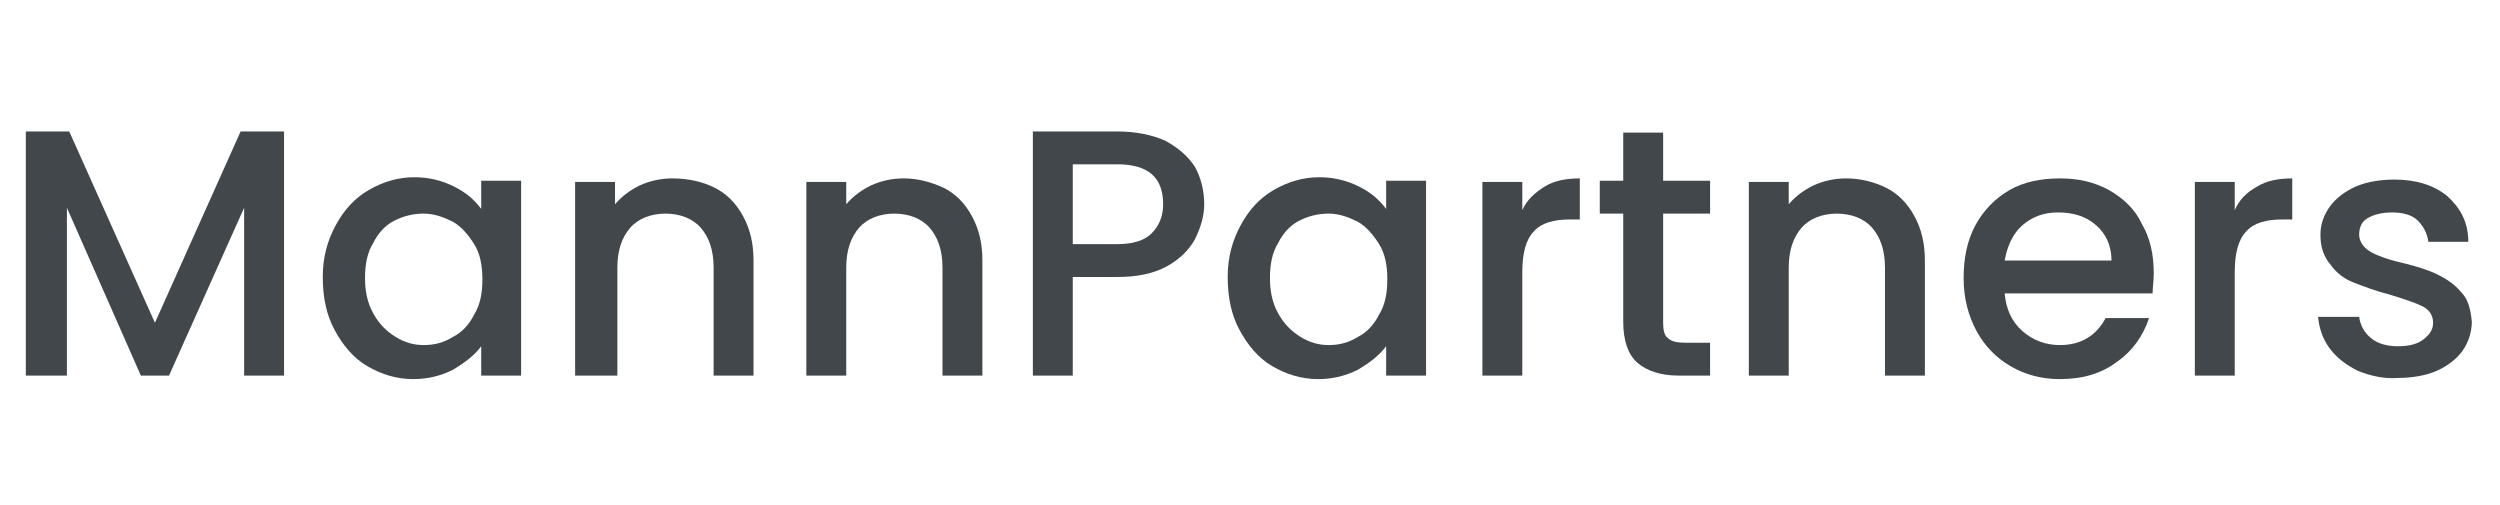 <svg xmlns="http://www.w3.org/2000/svg" xmlns:xlink="http://www.w3.org/1999/xlink" id="Layer_1" x="0px" y="0px" viewBox="0 0 213 43" style="enable-background:new 0 0 213 43;" xml:space="preserve"><style type="text/css">	.st0{enable-background:new    ;}	.st1{fill:#42474C;}</style><g class="st0">	<path class="st1" d="M24.2,11.2V32h-3.4V17.7L14.4,32h-2.4L5.7,17.7V32H2.2V11.2h3.7l7.3,16.3l7.3-16.3H24.2z"></path>	<path class="st1" d="M28.6,19.2c0.7-1.3,1.6-2.3,2.8-3c1.2-0.7,2.5-1.1,3.9-1.1c1.3,0,2.4,0.3,3.4,0.8c1,0.5,1.7,1.1,2.3,1.9v-2.4  h3.4V32h-3.4v-2.5c-0.6,0.8-1.4,1.4-2.4,2c-1,0.5-2.1,0.8-3.4,0.8c-1.4,0-2.7-0.4-3.9-1.1c-1.2-0.7-2.1-1.8-2.8-3.1s-1-2.8-1-4.5  S27.9,20.5,28.6,19.2z M40.4,20.8c-0.5-0.8-1.1-1.5-1.8-1.9c-0.8-0.4-1.6-0.7-2.5-0.7c-0.9,0-1.7,0.2-2.5,0.6  c-0.8,0.4-1.4,1.1-1.8,1.9c-0.5,0.8-0.7,1.8-0.7,3c0,1.1,0.2,2.1,0.7,3c0.5,0.9,1.1,1.5,1.9,2c0.8,0.5,1.6,0.7,2.4,0.7  c0.9,0,1.7-0.2,2.5-0.7c0.8-0.4,1.4-1.1,1.8-1.9c0.5-0.8,0.7-1.8,0.7-3C41.1,22.6,40.9,21.6,40.4,20.8z"></path>	<path class="st1" d="M60.9,16c1,0.5,1.8,1.3,2.4,2.4c0.6,1.1,0.9,2.3,0.9,3.8V32h-3.4v-9.2c0-1.5-0.4-2.6-1.1-3.4  c-0.7-0.8-1.8-1.2-3-1.2s-2.3,0.4-3,1.2s-1.1,1.9-1.1,3.4V32H49V15.5h3.4v1.9c0.6-0.7,1.3-1.2,2.1-1.6c0.9-0.4,1.8-0.6,2.8-0.6  C58.7,15.2,59.9,15.5,60.9,16z"></path>	<path class="st1" d="M80.4,16c1,0.5,1.8,1.3,2.4,2.4c0.6,1.1,0.9,2.3,0.9,3.8V32h-3.4v-9.2c0-1.5-0.4-2.6-1.1-3.4  c-0.7-0.8-1.8-1.2-3-1.2s-2.3,0.4-3,1.2s-1.1,1.9-1.1,3.4V32h-3.4V15.5h3.4v1.9c0.6-0.7,1.3-1.2,2.1-1.6c0.9-0.4,1.8-0.6,2.8-0.6  C78.2,15.2,79.3,15.5,80.4,16z"></path>	<path class="st1" d="M101.8,20.4c-0.5,0.9-1.3,1.7-2.4,2.3c-1.1,0.6-2.5,0.9-4.2,0.9h-3.8V32H88V11.2h7.2c1.6,0,3,0.3,4.1,0.8  c1.1,0.6,1.9,1.3,2.5,2.2c0.5,0.9,0.8,2,0.8,3.2C102.6,18.4,102.3,19.4,101.8,20.4z M98.1,19.9c0.6-0.6,1-1.4,1-2.5  c0-2.3-1.3-3.4-3.9-3.4h-3.8v6.8h3.8C96.5,20.8,97.5,20.5,98.1,19.9z"></path>	<path class="st1" d="M105.7,19.2c0.7-1.3,1.6-2.3,2.8-3c1.2-0.7,2.5-1.1,3.9-1.1c1.3,0,2.4,0.3,3.4,0.8s1.7,1.1,2.3,1.9v-2.4h3.4  V32h-3.4v-2.5c-0.6,0.8-1.4,1.4-2.4,2c-1,0.5-2.1,0.8-3.4,0.8c-1.4,0-2.7-0.4-3.9-1.1c-1.2-0.7-2.1-1.8-2.8-3.1s-1-2.8-1-4.5  S105,20.5,105.7,19.2z M117.5,20.8c-0.5-0.8-1.1-1.5-1.8-1.9c-0.8-0.4-1.6-0.7-2.5-0.7c-0.9,0-1.7,0.2-2.5,0.6  c-0.8,0.4-1.4,1.1-1.8,1.9c-0.5,0.8-0.7,1.8-0.7,3c0,1.1,0.2,2.1,0.7,3c0.5,0.9,1.1,1.5,1.9,2s1.6,0.7,2.4,0.7  c0.9,0,1.7-0.2,2.5-0.7c0.8-0.4,1.4-1.1,1.8-1.9c0.5-0.8,0.7-1.8,0.7-3C118.2,22.6,118,21.6,117.5,20.8z"></path>	<path class="st1" d="M131.6,15.9c0.8-0.5,1.8-0.7,3-0.7v3.5h-0.9c-1.3,0-2.4,0.3-3,1c-0.7,0.7-1,1.9-1,3.5V32h-3.4V15.5h3.4v2.4  C130.1,17,130.8,16.4,131.6,15.9z"></path>	<path class="st1" d="M141.7,18.3v9.2c0,0.6,0.1,1.1,0.4,1.3c0.3,0.3,0.8,0.4,1.5,0.4h2.1V32H143c-1.5,0-2.7-0.4-3.5-1.1  c-0.8-0.7-1.2-1.9-1.2-3.5v-9.2h-2v-2.8h2v-4.1h3.4v4.1h4v2.8H141.7z"></path>	<path class="st1" d="M160.7,16c1,0.5,1.8,1.3,2.4,2.4c0.6,1.1,0.9,2.3,0.9,3.8V32h-3.4v-9.2c0-1.5-0.4-2.6-1.1-3.4  c-0.7-0.8-1.8-1.2-3-1.2s-2.3,0.4-3,1.2s-1.1,1.9-1.1,3.4V32h-3.4V15.5h3.4v1.9c0.6-0.7,1.3-1.2,2.1-1.6c0.9-0.4,1.8-0.6,2.8-0.6  C158.5,15.2,159.7,15.5,160.7,16z"></path>	<path class="st1" d="M183.4,25h-12.6c0.1,1.3,0.6,2.4,1.5,3.2c0.9,0.8,2,1.2,3.2,1.2c1.8,0,3.1-0.8,3.9-2.3h3.7  c-0.5,1.5-1.4,2.8-2.7,3.7c-1.3,1-2.9,1.5-4.9,1.5c-1.6,0-3-0.4-4.2-1.1c-1.2-0.7-2.2-1.7-2.9-3s-1.1-2.8-1.1-4.5  c0-1.7,0.3-3.2,1-4.5c0.7-1.3,1.7-2.3,2.9-3s2.7-1,4.3-1c1.6,0,2.9,0.3,4.2,1c1.2,0.7,2.2,1.6,2.8,2.9c0.7,1.2,1,2.6,1,4.2  C183.5,24,183.4,24.5,183.4,25z M179.9,22.2c0-1.3-0.5-2.3-1.3-3c-0.9-0.8-2-1.1-3.3-1.1c-1.2,0-2.2,0.4-3,1.1s-1.3,1.8-1.5,3  H179.9z"></path>	<path class="st1" d="M192.3,15.9c0.8-0.5,1.8-0.7,3-0.7v3.5h-0.9c-1.3,0-2.4,0.3-3,1c-0.7,0.7-1,1.9-1,3.5V32h-3.4V15.5h3.4v2.4  C190.8,17,191.4,16.4,192.3,15.9z"></path>	<path class="st1" d="M200.9,31.6c-1-0.5-1.8-1.1-2.4-1.9c-0.6-0.8-0.9-1.7-1-2.7h3.5c0.1,0.7,0.4,1.3,1,1.8  c0.6,0.5,1.4,0.7,2.3,0.7c1,0,1.7-0.2,2.2-0.6s0.8-0.8,0.8-1.4c0-0.6-0.3-1.1-0.9-1.4s-1.5-0.6-2.8-1c-1.2-0.3-2.2-0.7-3-1  c-0.8-0.3-1.5-0.8-2-1.5c-0.6-0.7-0.9-1.5-0.9-2.6c0-0.9,0.3-1.7,0.8-2.4c0.5-0.7,1.3-1.3,2.2-1.7s2.1-0.6,3.3-0.6  c1.9,0,3.4,0.5,4.5,1.4c1.1,1,1.8,2.2,1.8,3.9h-3.4c-0.1-0.7-0.4-1.3-0.9-1.8s-1.3-0.7-2.2-0.7c-0.9,0-1.6,0.2-2.1,0.5  c-0.5,0.3-0.7,0.8-0.7,1.4c0,0.4,0.2,0.8,0.5,1.1s0.7,0.5,1.2,0.7s1.1,0.4,2,0.6c1.2,0.3,2.2,0.6,3,1s1.4,0.8,2,1.5  c0.6,0.6,0.8,1.5,0.9,2.5c0,0.9-0.3,1.8-0.8,2.5s-1.3,1.3-2.2,1.7s-2.1,0.6-3.3,0.6C203.1,32.3,201.9,32,200.9,31.6z"></path></g></svg>